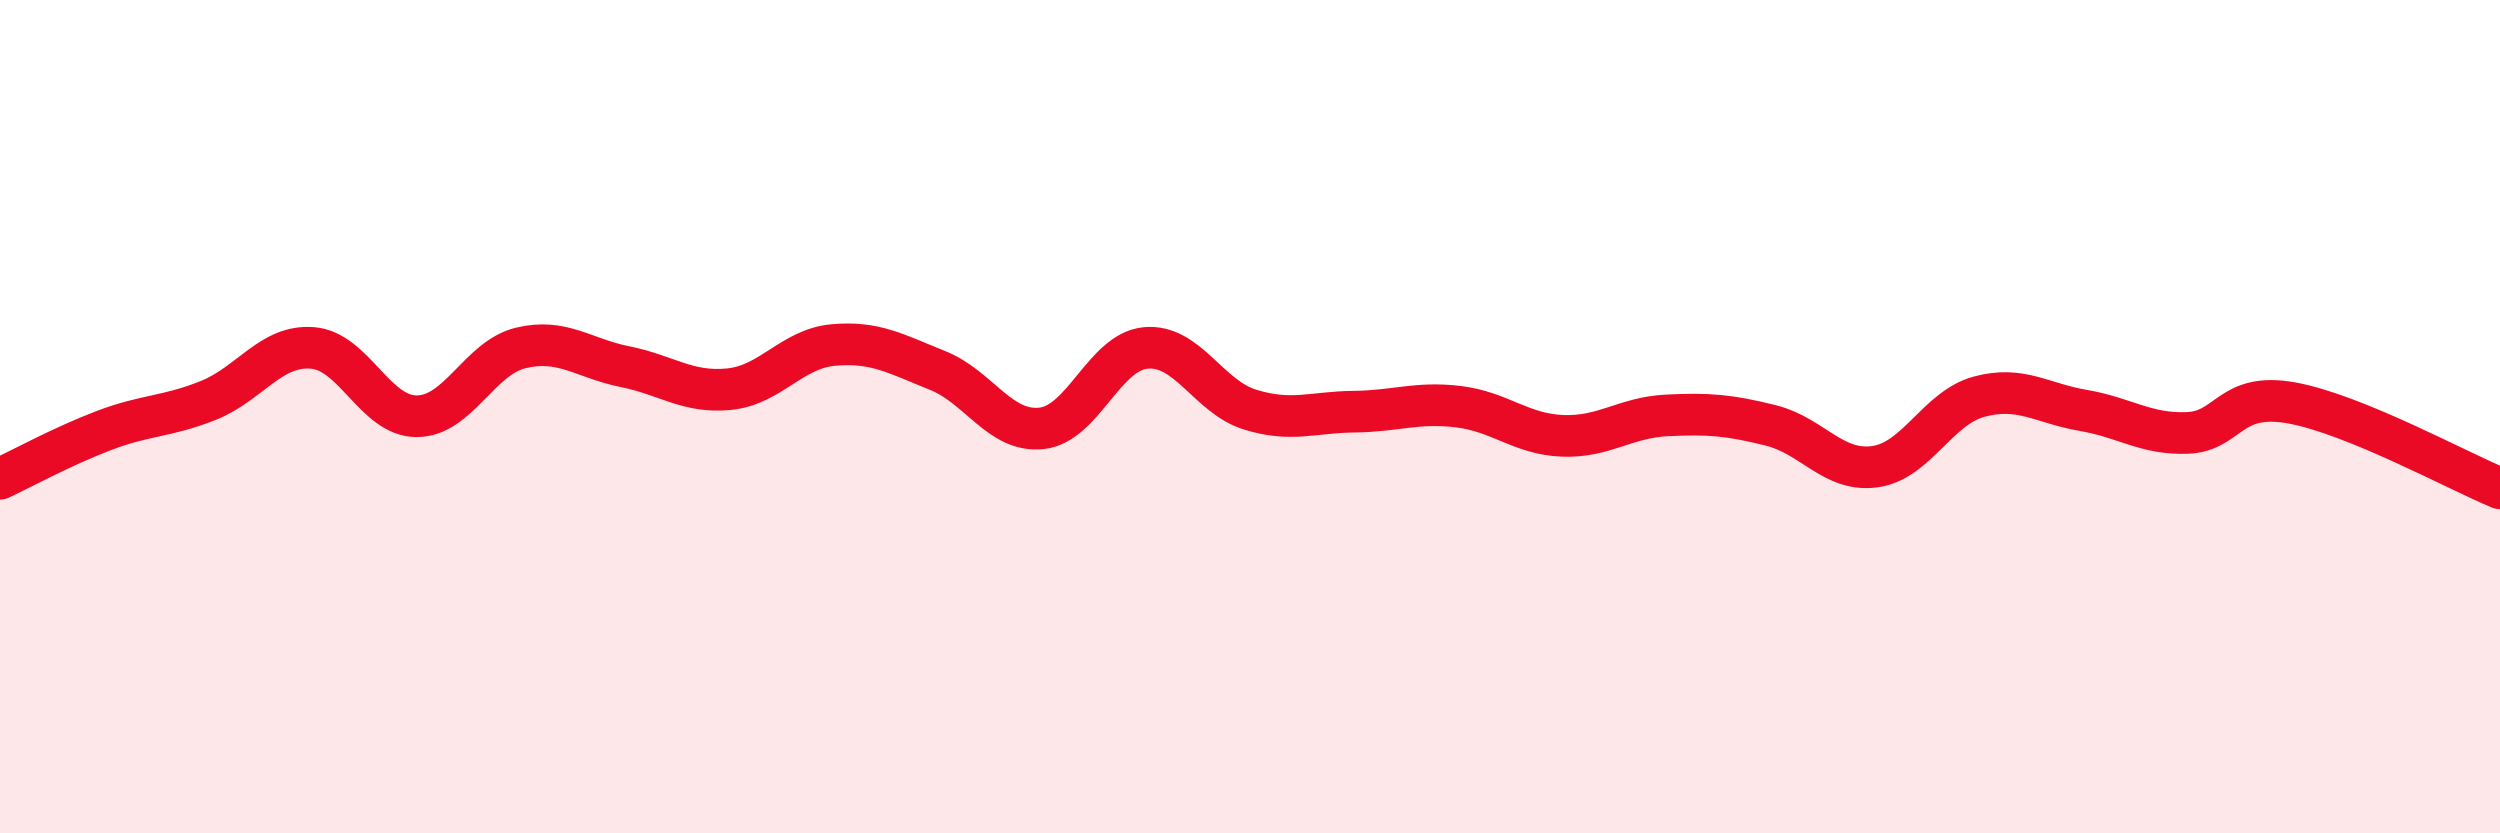 
    <svg width="60" height="20" viewBox="0 0 60 20" xmlns="http://www.w3.org/2000/svg">
      <path
        d="M 0,11.49 C 0.5,11.26 1.5,10.71 2.5,10.33 C 3.5,9.95 4,10.01 5,9.61 C 6,9.21 6.5,8.27 7.5,8.35 C 8.5,8.43 9,9.99 10,9.99 C 11,9.99 11.5,8.59 12.5,8.35 C 13.5,8.11 14,8.6 15,8.8 C 16,9 16.5,9.44 17.5,9.34 C 18.5,9.24 19,8.37 20,8.28 C 21,8.19 21.5,8.49 22.5,8.89 C 23.5,9.29 24,10.39 25,10.28 C 26,10.17 26.5,8.44 27.5,8.35 C 28.5,8.26 29,9.52 30,9.83 C 31,10.14 31.5,9.89 32.5,9.88 C 33.5,9.87 34,9.64 35,9.76 C 36,9.88 36.5,10.42 37.5,10.46 C 38.5,10.5 39,10.02 40,9.97 C 41,9.92 41.5,9.96 42.5,10.21 C 43.5,10.46 44,11.34 45,11.2 C 46,11.06 46.5,9.79 47.5,9.52 C 48.5,9.25 49,9.68 50,9.85 C 51,10.02 51.5,10.43 52.5,10.39 C 53.5,10.35 53.5,9.4 55,9.67 C 56.5,9.94 59,11.31 60,11.72L60 20L0 20Z"
        fill="#EB0A25"
        opacity="0.1"
        stroke-linecap="round"
        stroke-linejoin="round"
      />
      <path
        d="M 0,11.49 C 0.5,11.26 1.5,10.71 2.5,10.33 C 3.5,9.95 4,10.01 5,9.61 C 6,9.21 6.5,8.27 7.5,8.35 C 8.5,8.43 9,9.99 10,9.99 C 11,9.99 11.5,8.59 12.5,8.35 C 13.5,8.11 14,8.6 15,8.8 C 16,9 16.5,9.44 17.5,9.34 C 18.5,9.24 19,8.37 20,8.28 C 21,8.19 21.5,8.49 22.5,8.89 C 23.5,9.29 24,10.39 25,10.28 C 26,10.17 26.5,8.44 27.5,8.35 C 28.5,8.26 29,9.52 30,9.83 C 31,10.14 31.5,9.89 32.5,9.88 C 33.5,9.87 34,9.64 35,9.76 C 36,9.88 36.5,10.42 37.5,10.46 C 38.5,10.5 39,10.02 40,9.97 C 41,9.92 41.5,9.96 42.5,10.21 C 43.5,10.46 44,11.34 45,11.2 C 46,11.06 46.5,9.79 47.5,9.52 C 48.5,9.25 49,9.68 50,9.85 C 51,10.02 51.5,10.43 52.5,10.39 C 53.5,10.35 53.5,9.4 55,9.67 C 56.5,9.94 59,11.31 60,11.72"
        stroke="#EB0A25"
        stroke-width="1"
        fill="none"
        stroke-linecap="round"
        stroke-linejoin="round"
      />
    </svg>
  